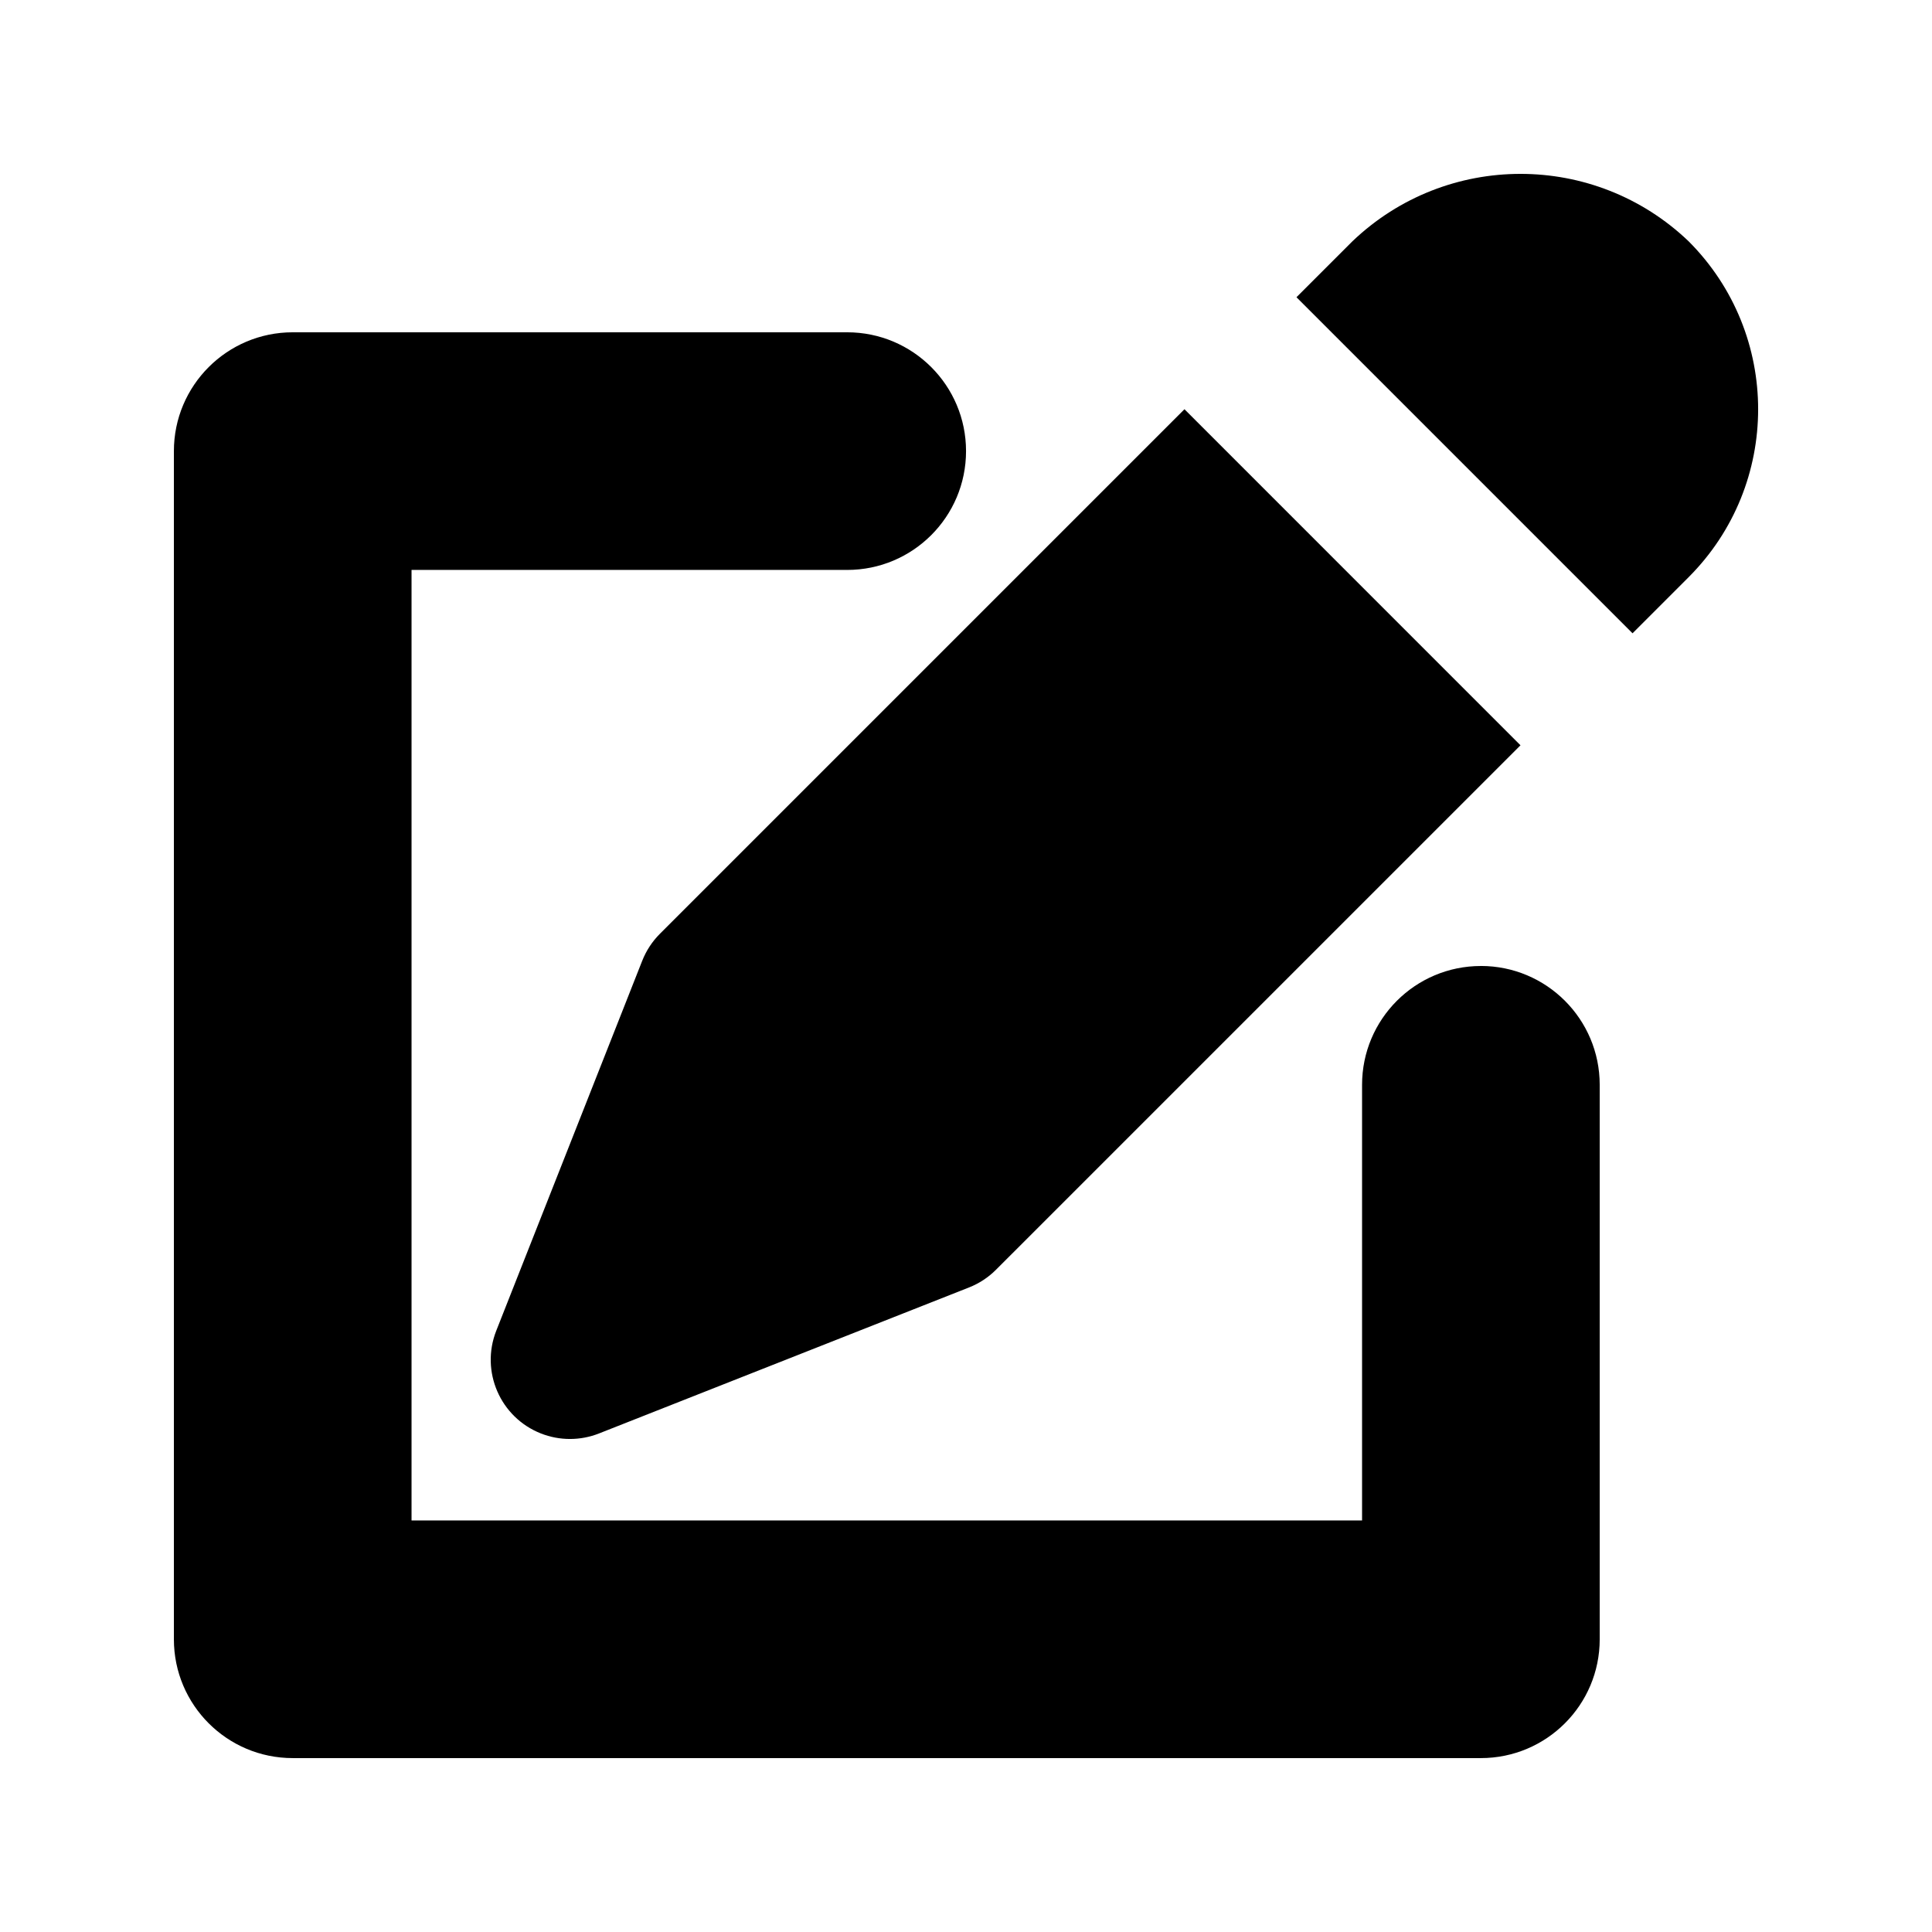 <?xml version="1.0" encoding="UTF-8"?>
<!-- Uploaded to: ICON Repo, www.svgrepo.com, Generator: ICON Repo Mixer Tools -->
<svg fill="#000000" width="800px" height="800px" version="1.1" viewBox="144 144 512 512" xmlns="http://www.w3.org/2000/svg">
 <path d="m536.45 400c-17.383 0-31.488 14.094-31.488 31.488v115.45h-251.9v-251.9h115.46c17.383 0 31.488-14.094 31.488-31.488s-14.105-31.488-31.488-31.488h-146.95c-17.383 0-31.488 14.094-31.488 31.488v314.88c0 17.391 14.105 31.484 31.488 31.484h314.88c17.383 0 31.488-14.094 31.488-31.488v-146.95c-0.004-17.391-14.105-31.484-31.492-31.484zm55.035-192.07c-24.918-23.801-64.145-23.801-89.062 0l-14.844 14.84 89.059 89.059 14.836-14.84c24.598-24.586 24.602-64.461 0.012-89.059zm-277.28 190.66-38.688 98.059c-4.254 10.785 1.039 22.977 11.824 27.23 4.949 1.953 10.457 1.953 15.406 0l98.062-38.695c2.676-1.055 5.106-2.648 7.137-4.684l139-138.99-89.051-89.059-139 139c-2.039 2.035-3.633 4.465-4.688 7.141z"/>
</svg>
